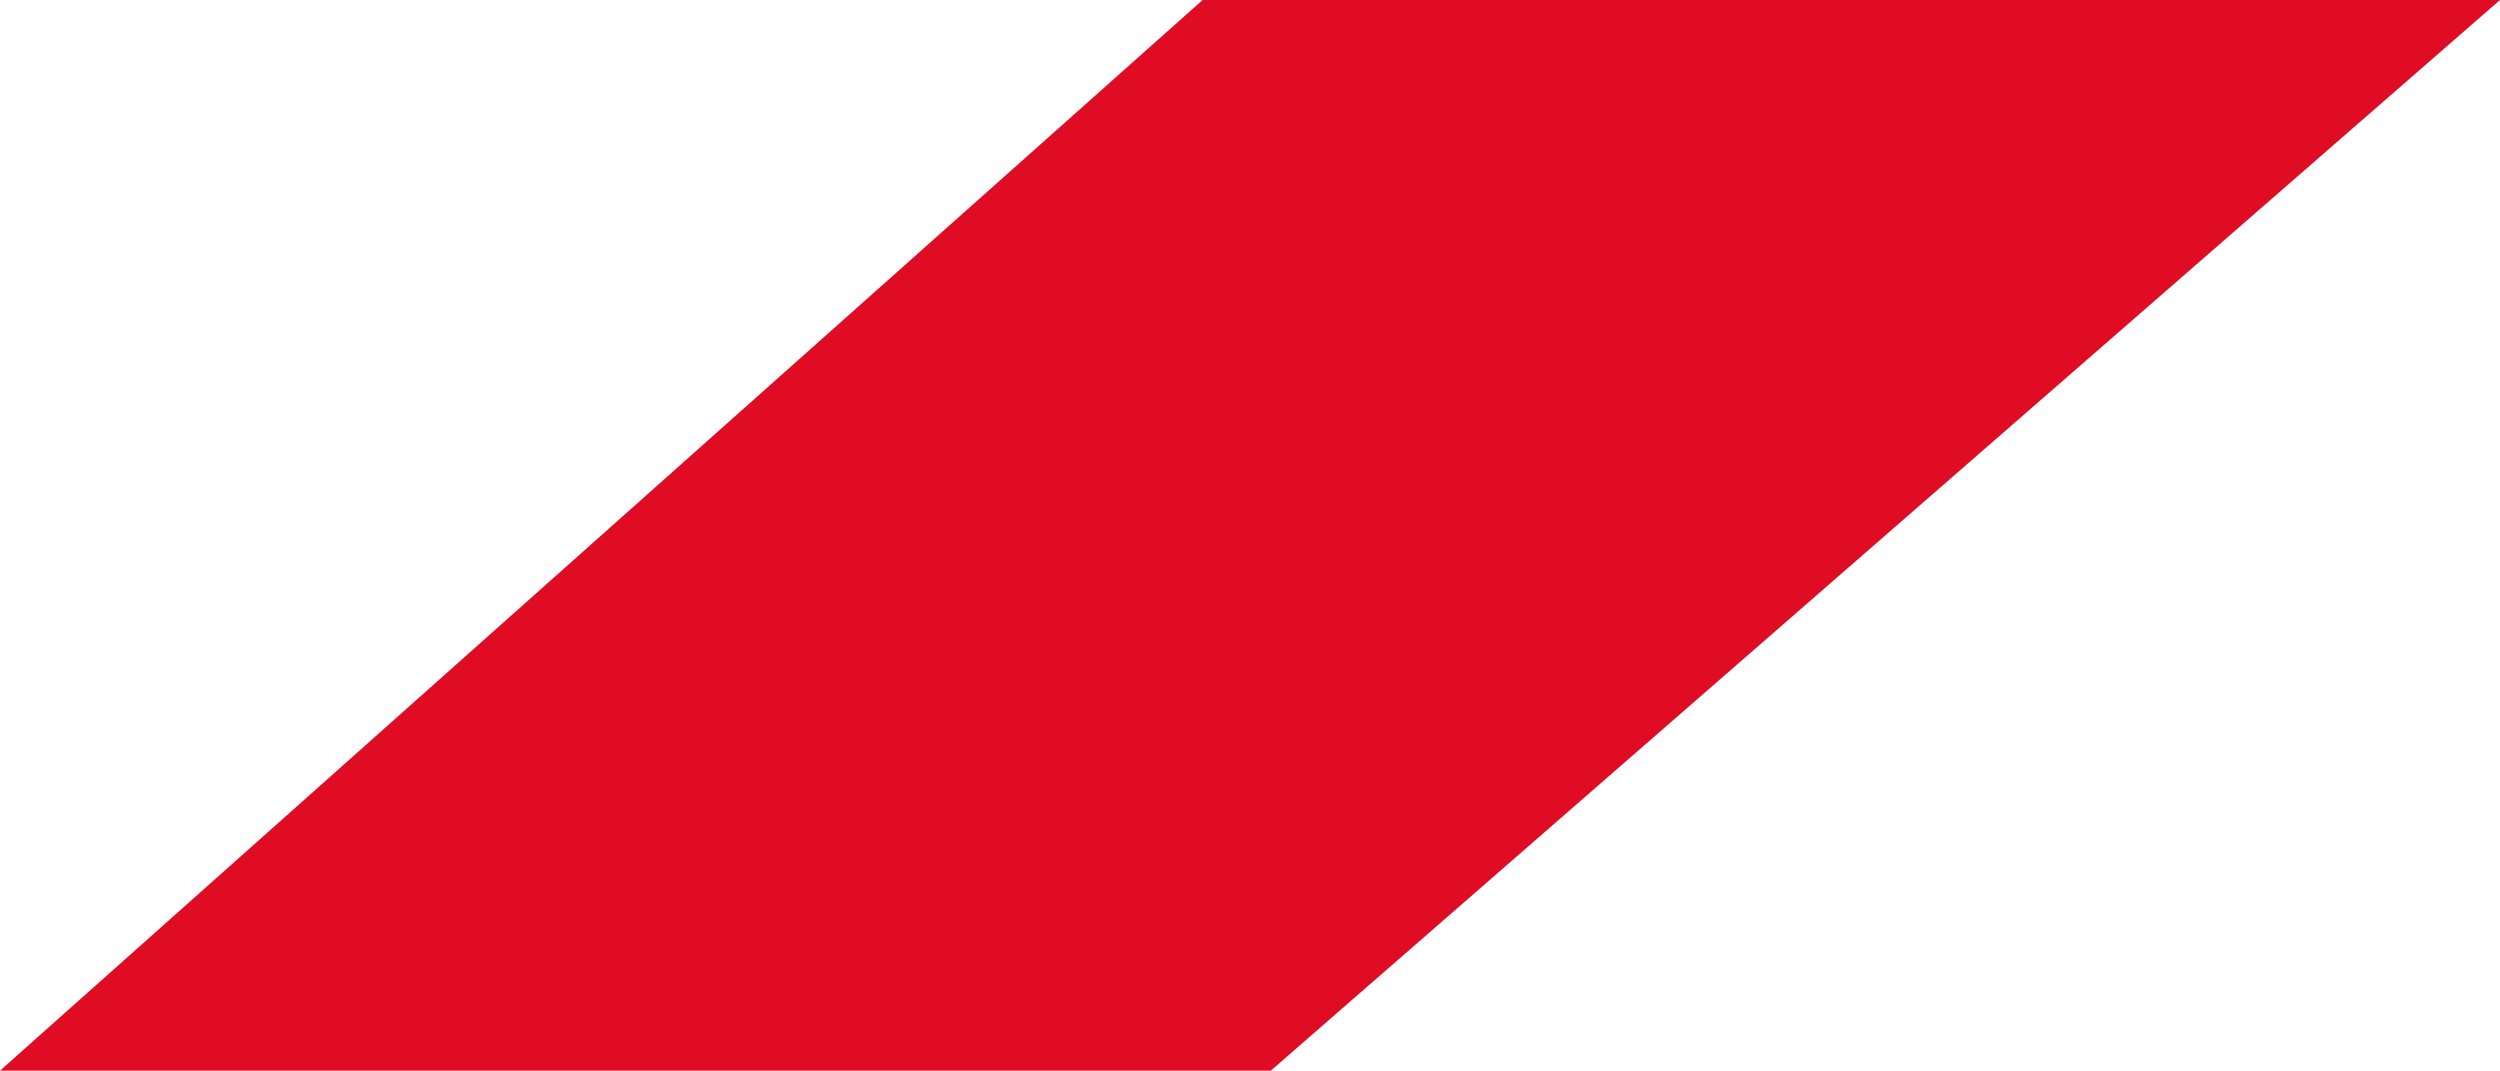 <?xml version="1.0" encoding="UTF-8"?><svg id="Ebene_2" xmlns="http://www.w3.org/2000/svg" viewBox="0 0 891.39 381.75"><defs><style>.cls-1{fill:#df0c23;stroke-width:0px;}</style></defs><g id="Ebene_1-2"><polygon class="cls-1" points="428.8 0 0 381.75 453.11 381.75 891.39 0 428.8 0"/></g></svg>